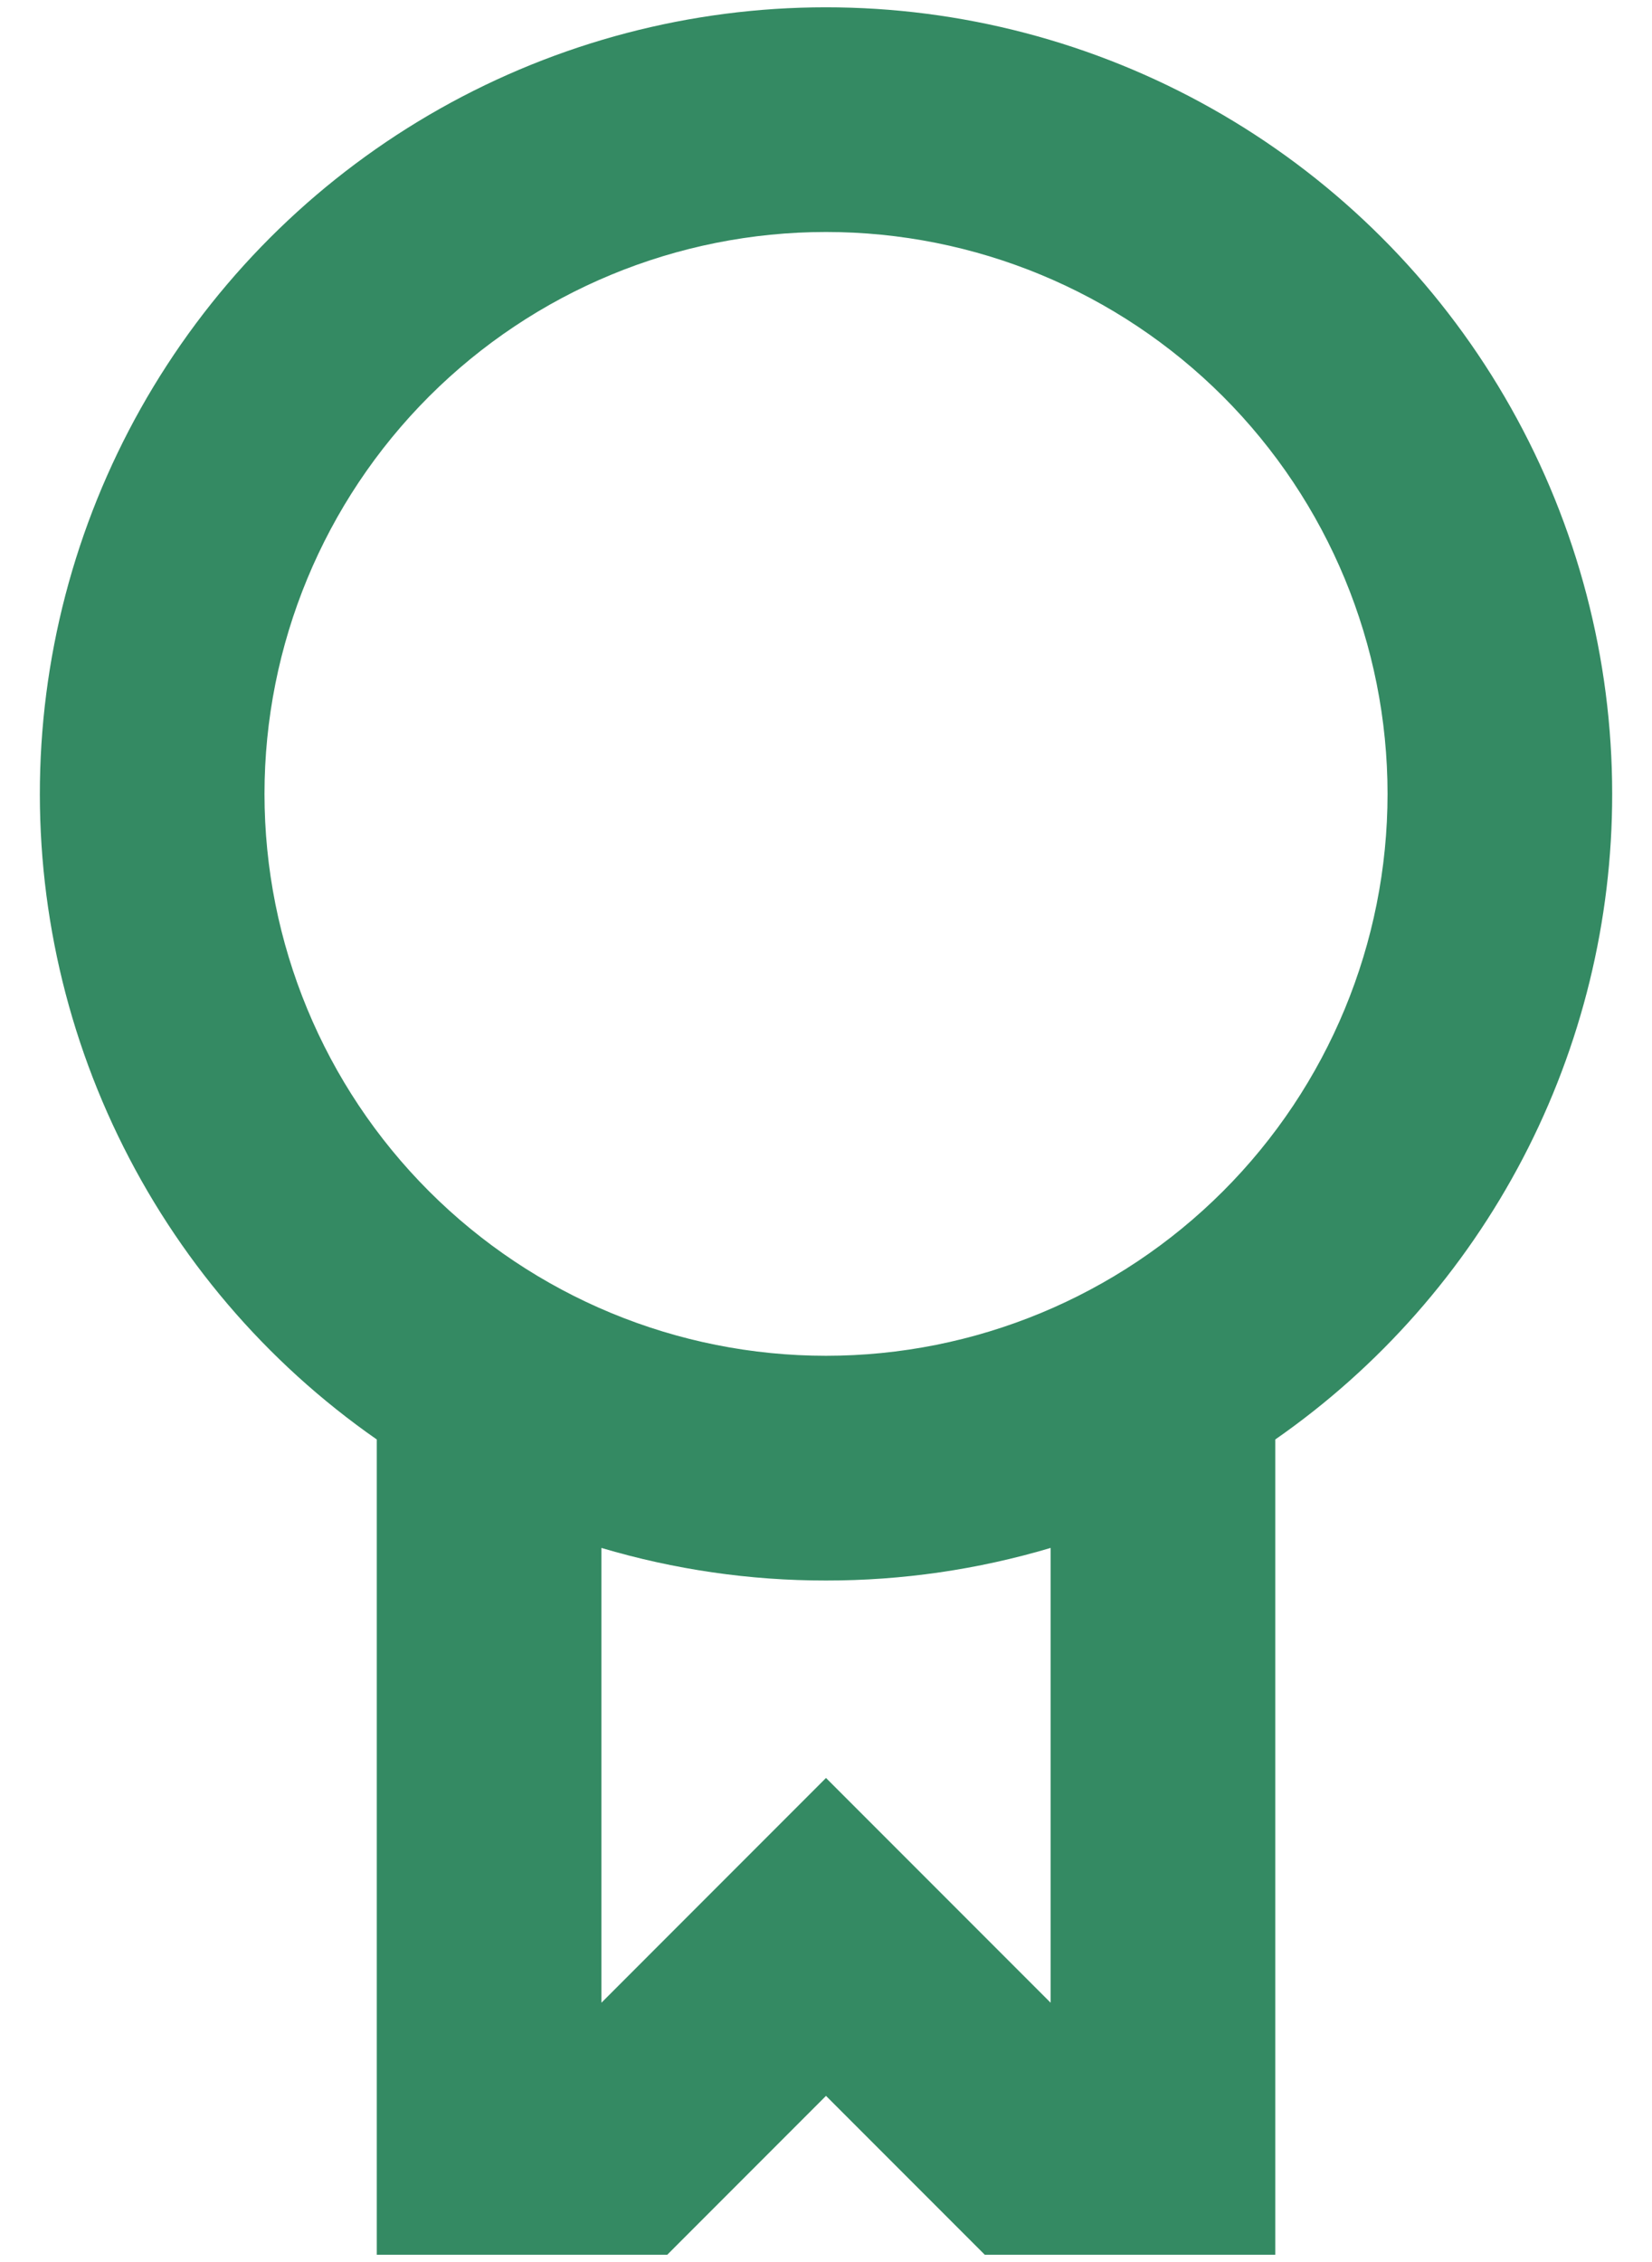<svg width="38" height="52" viewBox="0 0 38 52" fill="none" xmlns="http://www.w3.org/2000/svg">
<path fill-rule="evenodd" clip-rule="evenodd" d="M37.084 18.25C37.086 21.166 36.382 24.038 35.032 26.623C33.682 29.207 31.727 31.427 29.334 33.091V51.833H22.653L19 48.18L15.348 51.833H8.667V33.091C6.115 31.314 4.065 28.91 2.714 26.109C1.362 23.309 0.756 20.207 0.953 17.104C1.151 14.001 2.145 11.001 3.84 8.394C5.534 5.787 7.873 3.662 10.629 2.222C13.385 0.783 16.466 0.078 19.573 0.177C22.681 0.275 25.711 1.174 28.371 2.785C31.03 4.396 33.229 6.666 34.755 9.375C36.282 12.084 37.084 15.141 37.084 18.25ZM31.917 18.25C31.917 21.676 30.556 24.961 28.134 27.383C25.711 29.806 22.426 31.167 19 31.167C15.575 31.167 12.289 29.806 9.867 27.383C7.445 24.961 6.084 21.676 6.084 18.25C6.084 14.824 7.445 11.539 9.867 9.116C12.289 6.694 15.575 5.333 19 5.333C22.426 5.333 25.711 6.694 28.134 9.116C30.556 11.539 31.917 14.824 31.917 18.25ZM13.834 46.039L19 40.872L24.167 46.039V35.584C22.49 36.082 20.75 36.335 19 36.333C17.251 36.335 15.511 36.082 13.834 35.584V46.039Z" fill="#348A63"/>
</svg>
